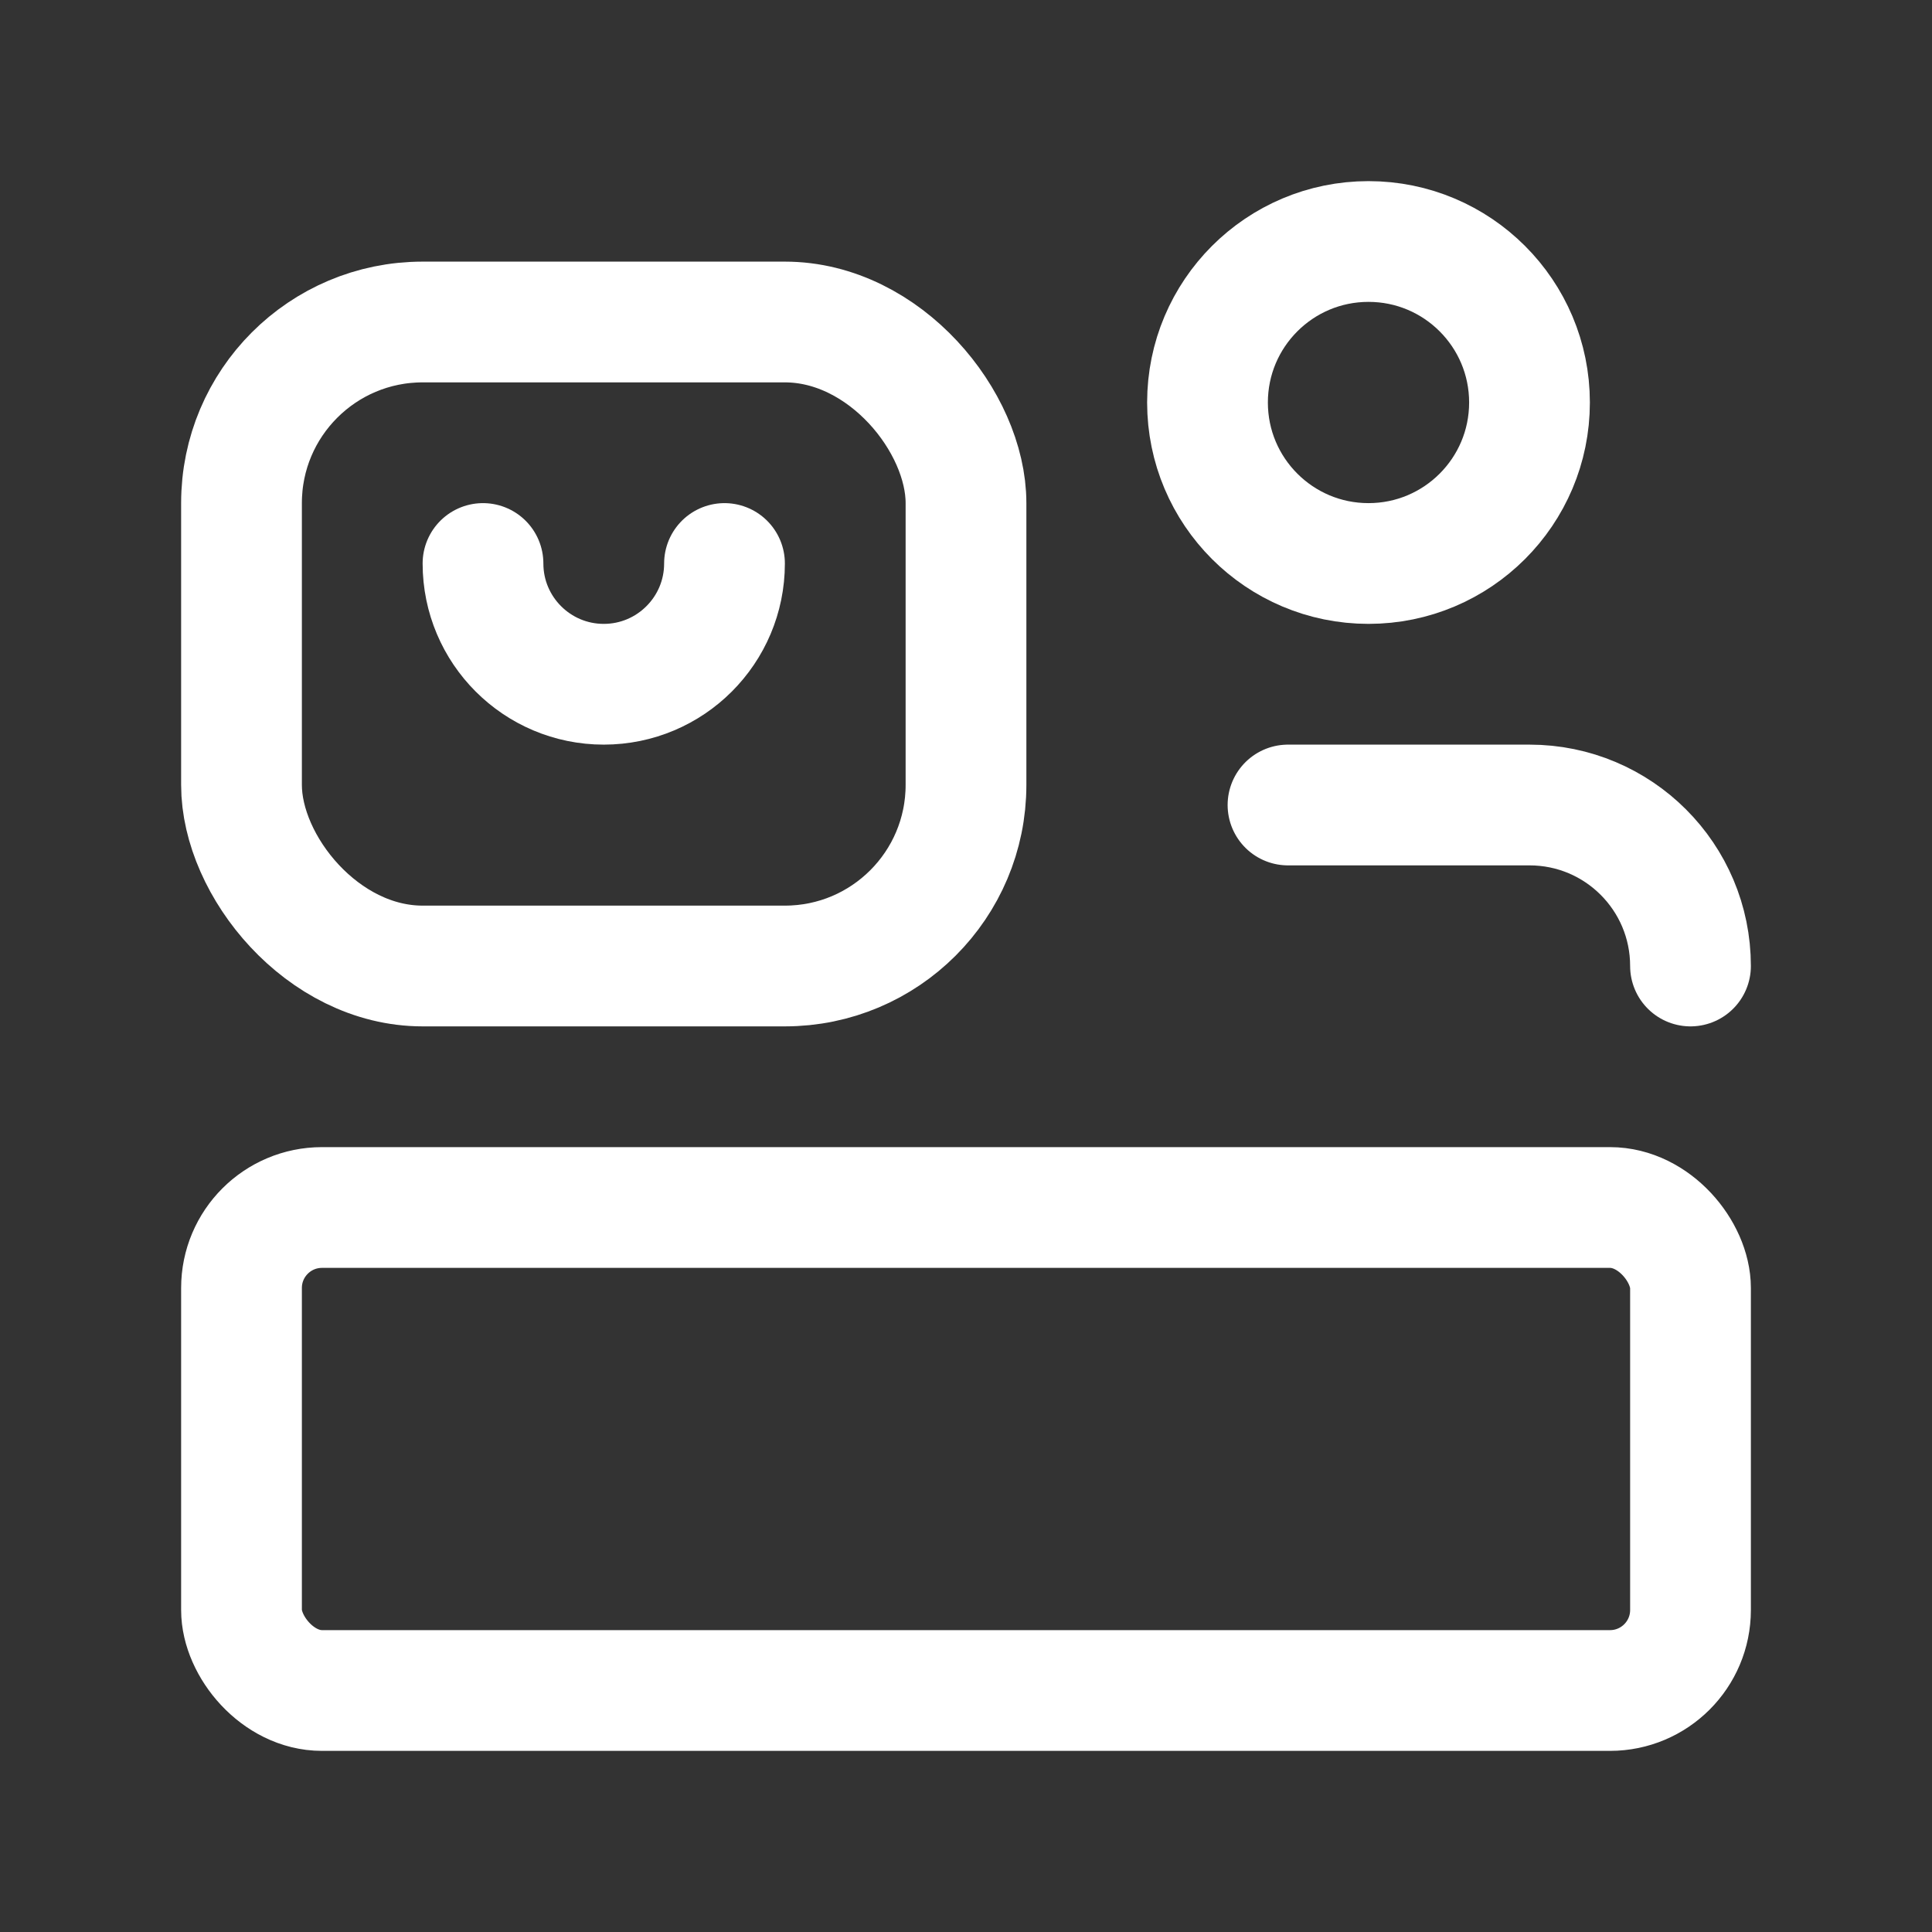 <svg width="24" height="24" viewBox="0 0 24 24" fill="none" xmlns="http://www.w3.org/2000/svg">
<rect x="0" y="0" width="24" height="24" fill="#333333" stroke="none"/>
<circle cx="17" cy="5" r="2" stroke="white" stroke-width="1.5" stroke-linecap="round" stroke-linejoin="round"/>
<path d="M16 10H19C20.105 10 21 10.895 21 12" stroke="white" stroke-width="1.5" stroke-linecap="round" stroke-linejoin="round"/>
<path d="M6 7C6 7.828 6.672 8.5 7.5 8.5C8.328 8.5 9 7.828 9 7" stroke="white" stroke-width="1.5" stroke-linecap="round" stroke-linejoin="round"/>
<rect x="3" y="15" width="18" height="6" rx="1" stroke="white" stroke-width="1.5" stroke-linecap="round" stroke-linejoin="round"/>
<rect x="3" y="4" width="9" height="8" rx="2.25" stroke="white" stroke-width="1.5" stroke-linecap="round" stroke-linejoin="round"/>
</svg>
